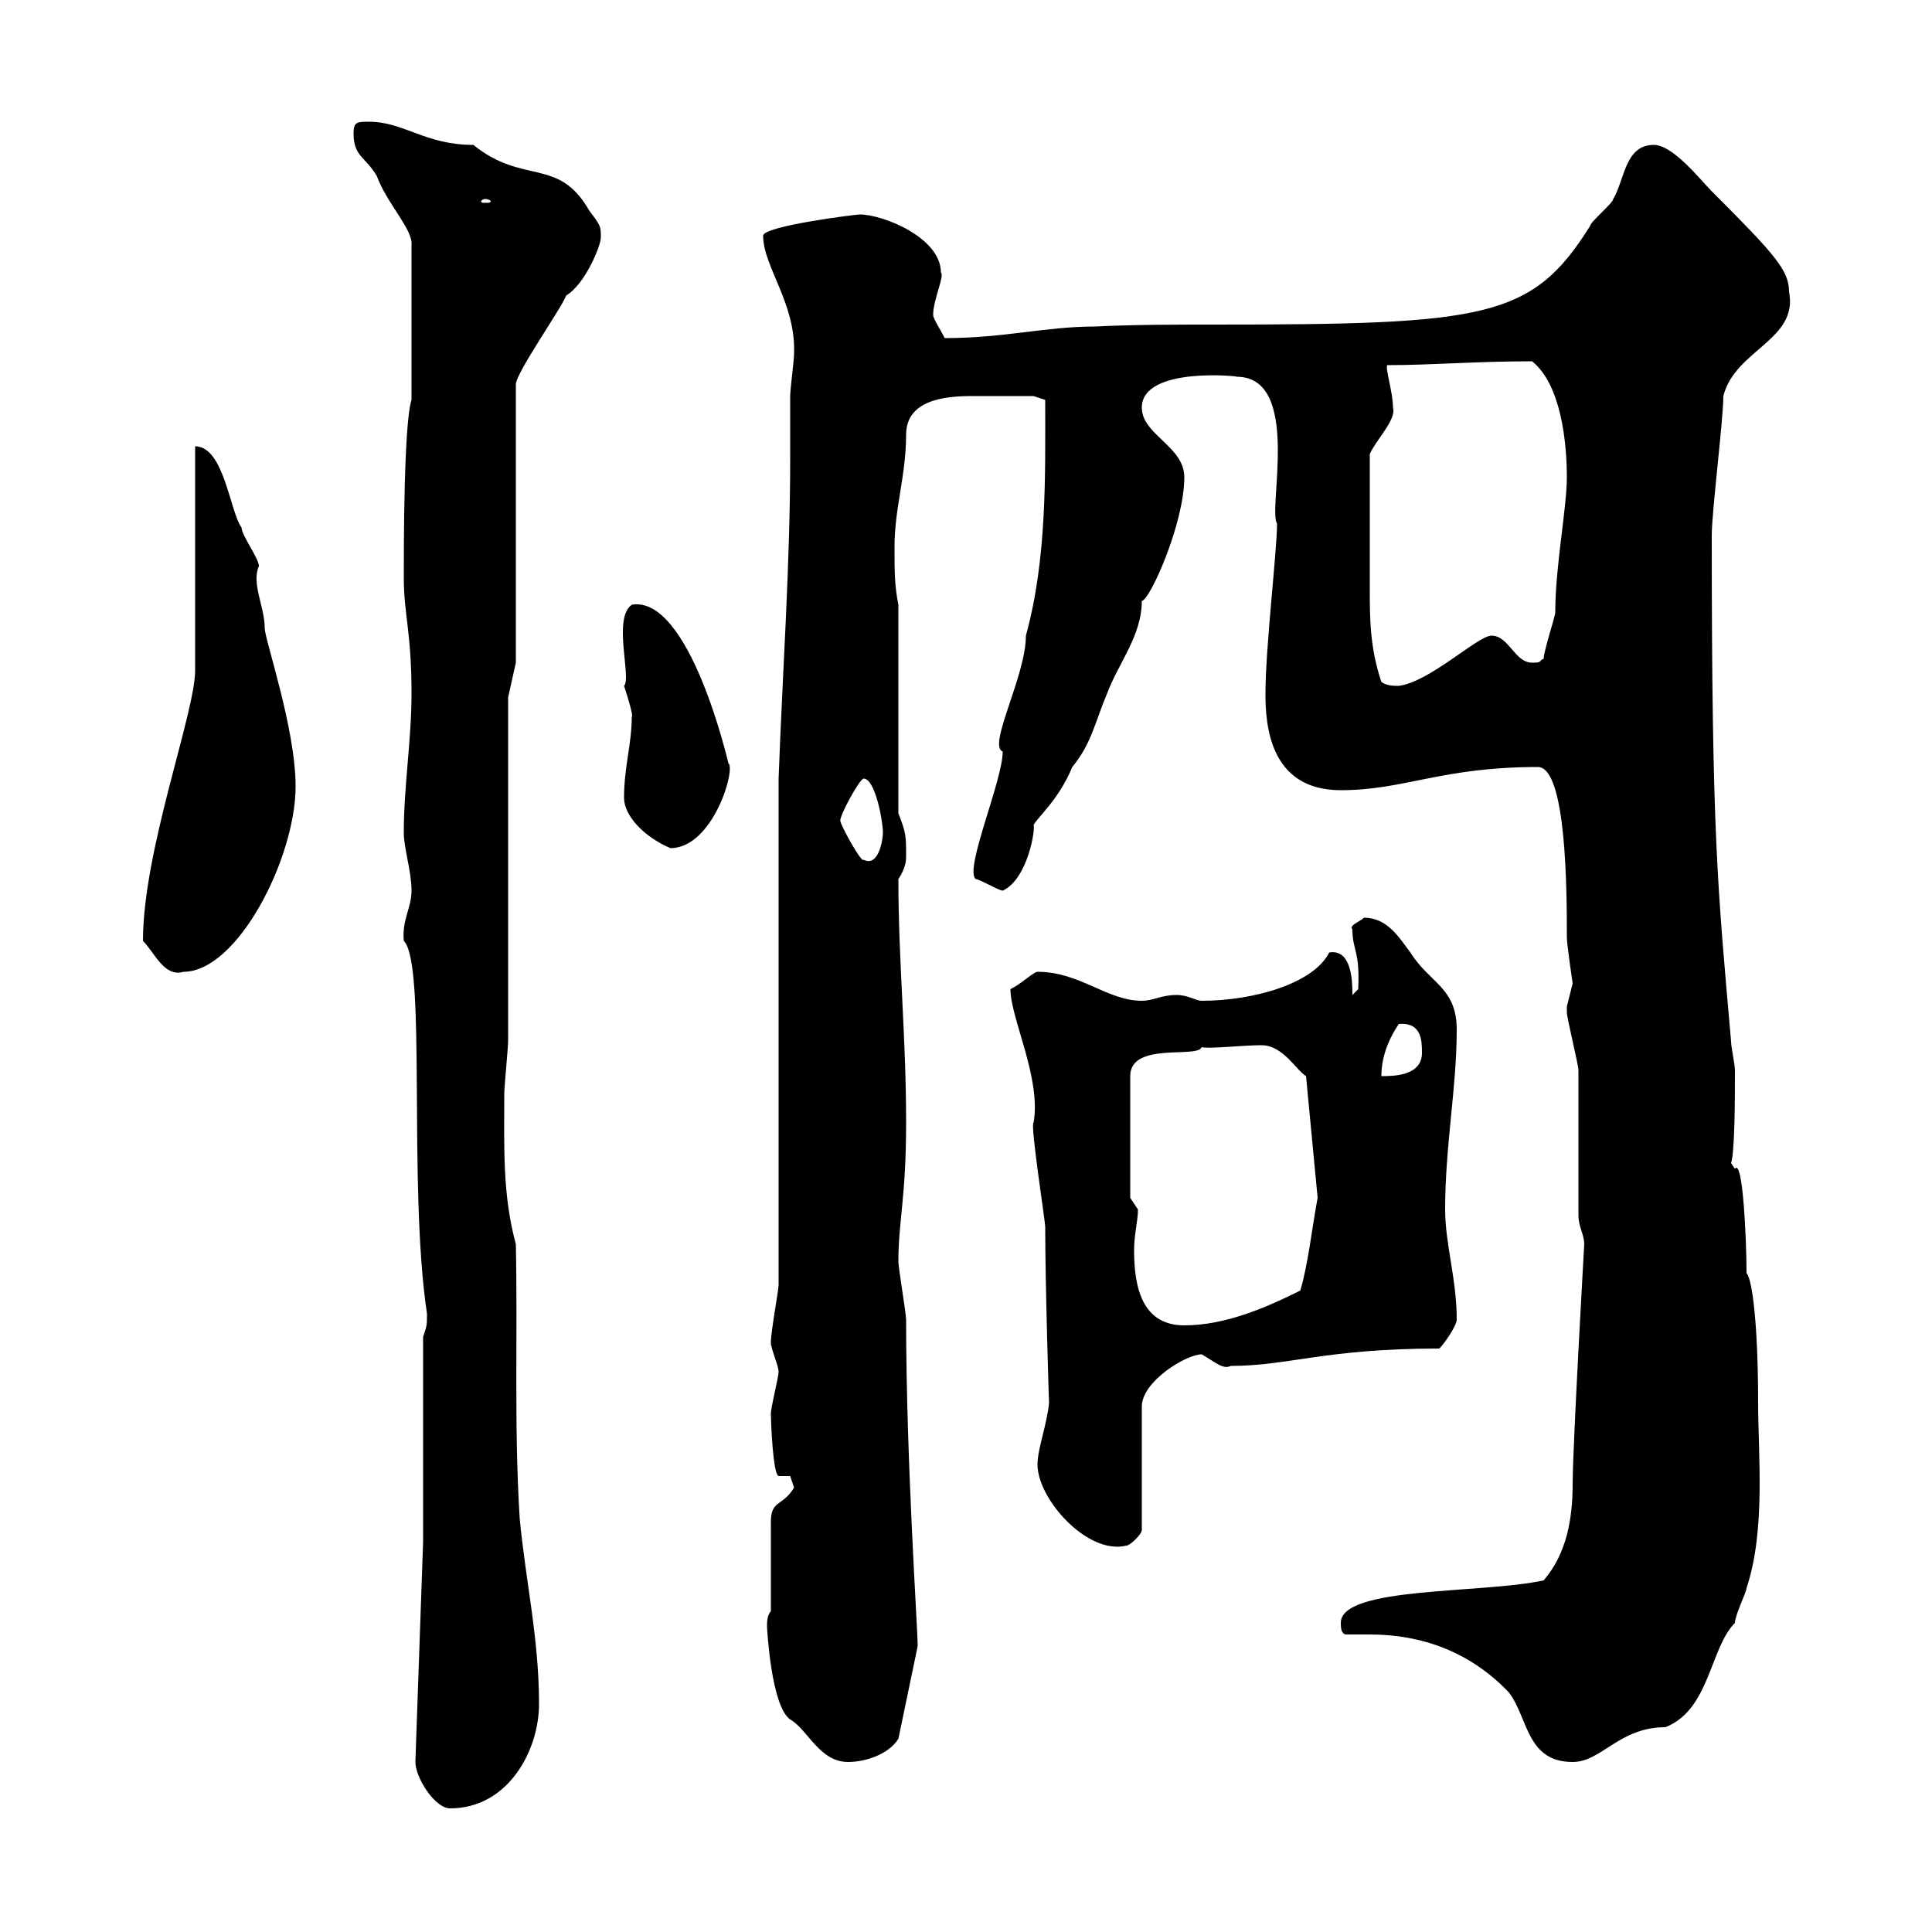 <svg xmlns="http://www.w3.org/2000/svg" xmlns:xlink="http://www.w3.org/1999/xlink" width="300" height="300"><path d="M64.50 273.60C64.50 276 67.50 280.80 69.90 280.80C78.90 280.80 83.70 271.80 83.70 264.60C83.70 254.40 81.60 245.40 80.70 235.80C79.80 221.40 80.40 207.60 80.10 193.20C78 185.40 78.30 178.20 78.30 169.80C78.30 168.90 78.90 162.60 78.90 161.70L78.90 108.30L80.10 102.90L80.10 59.70C80.10 57.90 87.30 47.70 87.90 45.90C90.90 44.10 93.30 38.10 93.30 36.90C93.30 35.10 93.30 35.10 91.50 32.70C86.70 24.30 81.30 28.80 73.50 22.50C66 22.50 62.70 18.90 57.30 18.90C55.50 18.90 54.90 18.90 54.90 20.70C54.90 24.30 56.70 24.30 58.50 27.30C60 31.50 64.20 35.70 63.90 38.10L63.90 62.10C62.70 65.70 62.70 84.90 62.70 89.70C62.70 95.40 63.90 98.10 63.90 107.70C63.90 114.90 62.70 122.10 62.70 129.30C62.70 131.70 63.90 135.30 63.90 138.30C63.90 141 62.40 142.80 62.70 146.10C66.30 149.70 63.30 183.90 66.30 204C66.30 205.80 66.30 205.80 65.70 207.60L65.70 239.40ZM119.10 252.60C119.10 252.60 119.70 264.90 122.70 267C125.40 268.50 127.20 273.60 131.70 273.60C134.40 273.60 138 272.40 139.50 270L142.50 255.60C142.50 252.90 140.70 226.80 140.70 204.90C140.70 204 139.50 196.80 139.50 195.90C139.50 189.60 140.70 186 140.70 174.30C140.70 160.80 139.50 149.40 139.50 136.50C140.70 134.70 140.70 133.50 140.70 132.90C140.70 129.90 140.70 129.30 139.50 126.30L139.50 93.90C138.90 90.90 138.90 88.80 138.90 84.90C138.90 78.90 140.70 73.80 140.70 67.50C140.70 62.10 146.70 61.50 150.90 61.50C153.90 61.50 159.30 61.50 160.50 61.50L162.30 62.10C162.30 73.80 162.60 86.70 159.30 98.70C159.30 105 153.30 115.80 155.70 116.70C155.70 121.20 149.70 135 151.50 136.50C152.10 136.50 155.10 138.30 155.70 138.30C159.60 136.50 160.80 128.70 160.50 128.10C161.10 126.90 164.40 124.20 166.50 119.10C169.50 115.50 170.10 111.90 171.90 107.70C173.70 102.90 177.30 98.70 177.30 93.30C178.50 93.30 183.90 81.30 183.90 74.10C183.90 69.30 177.30 67.50 177.30 63.30C177.30 56.70 193.20 58.50 192 58.50C202.20 58.50 196.80 79.20 198.30 81.30C198.30 85.50 196.50 100.50 196.50 107.70C196.50 112.50 197.10 122.70 208.20 122.70C218.10 122.70 223.80 119.10 238.80 119.10C243.30 119.10 243.30 138.90 243.30 145.50C243.30 146.70 244.20 152.70 244.20 152.70C244.20 152.70 243.30 156.30 243.30 156.30C243.30 157.20 243.30 157.20 243.30 157.20C243.30 158.10 245.10 165.30 245.10 166.20C245.10 169.80 245.10 185.10 245.10 188.70C245.10 190.50 246 191.70 246 193.20C246 193.20 244.20 224.70 244.20 230.40C244.20 235.80 243.30 241.20 239.70 245.40C230.10 247.50 208.20 246.30 208.20 252C208.20 252.60 208.20 253.80 209.10 253.80C210 253.80 211.50 253.80 212.70 253.80C220.80 253.80 228.30 256.50 234.30 262.80C237.30 266.70 237 273.60 244.20 273.60C248.70 273.60 251.40 268.20 258.60 268.20C265.50 265.50 265.50 255.90 269.40 252C269.40 250.80 271.20 247.20 271.20 246.60C274.20 237.60 273 225.90 273 217.80C273 205.80 272.10 198.60 271.20 197.70C271.20 192.30 270.60 179.70 269.40 181.50C269.40 181.50 268.80 180.60 268.80 180.60C269.40 178.80 269.40 170.10 269.40 166.20C269.40 165.30 268.80 162.60 268.80 161.70C266.70 137.70 265.80 129.90 265.80 83.10C265.80 79.50 267.60 65.10 267.60 61.50C269.40 54.30 279.30 52.80 277.80 45.30C277.80 42 275.70 39.60 265.80 29.70C264 27.90 259.80 22.50 256.80 22.50C252.30 22.50 252.30 27.90 250.50 30.90C250.50 31.50 246.90 34.50 246.90 35.10C237.90 49.50 230.70 50.40 188.40 50.40C182.40 50.40 176.10 50.40 170.10 50.70C162.30 50.70 156 52.50 146.70 52.50C146.10 51.30 144.90 49.50 144.90 48.90C144.90 46.50 146.70 42.90 146.10 42.30C146.10 36.90 137.10 33.30 133.50 33.30C132.90 33.30 118.50 35.10 118.50 36.60C118.50 41.40 123.60 47.10 123.30 54.90C123.30 56.10 122.70 60.30 122.70 61.50C122.70 64.80 122.70 68.10 122.70 71.10C122.70 87.90 121.50 104.40 120.90 120.90L120.90 199.50C120.90 200.40 119.70 206.70 119.70 208.50C119.70 209.40 120.90 212.10 120.90 213C120.90 213.90 119.70 218.40 119.70 219.60C119.70 220.50 120 228.90 120.90 229.20L122.70 229.20C122.70 229.20 123.30 231 123.30 231C121.50 234 119.70 232.80 119.70 236.40L119.70 250.20C119.10 250.80 119.10 252 119.10 252.60ZM161.10 227.40C161.10 232.80 168.90 241.50 174.90 240C175.50 240 177.30 238.20 177.30 237.60L177.30 218.40C177.30 214.50 184.20 210.30 186.60 210.30C188.70 211.50 189.90 212.70 191.10 212.10C200.10 212.10 205.80 209.40 223.50 209.40C224.40 208.50 226.20 205.80 226.20 204.90C226.20 198.60 224.40 193.20 224.40 187.80C224.40 177.90 226.20 168.90 226.20 159.90C226.20 153.30 222 152.70 219 147.90C217.20 145.50 215.40 142.50 211.80 142.50C211.20 143.10 209.40 143.70 210 144.30C210 147.60 211.20 147.60 210.90 153.60L210 154.50C210 152.70 210 147.30 206.40 147.90C204 152.70 194.70 155.40 186.60 155.40C185.70 155.40 184.50 154.50 182.70 154.50C180.30 154.50 179.10 155.40 177.30 155.40C171.90 155.40 167.70 150.90 161.10 150.90C160.50 150.90 158.70 152.70 156.90 153.60C156.90 158.10 161.70 167.40 160.50 174.30C159.90 174.30 162.30 189.60 162.30 190.50C162.30 199.50 162.90 218.70 162.90 217.80C162.60 221.10 161.10 225 161.10 227.40ZM176.70 187.80L175.50 186L175.50 167.10C175.50 161.70 186 164.40 186.60 162.60C187.80 162.90 192.90 162.30 195.90 162.30C199.20 162.30 201.30 166.20 202.80 167.10L204.60 186C203.70 190.80 203.10 196.50 201.90 200.40C196.50 203.10 190.20 205.80 183.90 205.80C177.30 205.80 176.10 199.80 176.10 194.10C176.10 191.70 176.70 189.60 176.70 187.80ZM217.20 159C220.80 158.70 220.80 161.70 220.80 163.50C220.80 167.10 216.30 167.10 214.50 167.10C214.50 164.40 215.40 161.70 217.20 159ZM22.20 146.10C24 147.90 25.50 151.80 28.50 150.90C36.90 150.90 45.90 133.20 45.90 122.10C45.90 113.10 41.10 99.30 41.10 97.50C41.10 94.20 39 90.60 40.20 87.90C40.20 86.70 37.50 83.10 37.50 81.90C35.70 79.50 34.80 69.30 30.30 69.30L30.30 104.10C30.30 110.70 22.20 132 22.20 146.10ZM130.50 127.50C130.20 126.90 133.50 120.90 134.10 120.90C135.90 120.90 137.10 127.50 137.10 129.30C137.10 130.20 136.50 134.70 134.10 133.50C133.80 134.10 130.50 128.10 130.50 127.50ZM96.90 123.90C96.90 126.60 99.90 129.90 104.10 131.70C110.70 131.70 114.30 119.40 113.10 118.50C113.10 118.50 107.10 92.40 98.10 93.90C95.10 96 98.10 105.30 96.90 106.50C97.50 108.30 98.40 111.30 98.10 111.30C98.10 115.50 96.90 119.10 96.90 123.90ZM214.50 105.90C212.70 100.50 212.70 96 212.70 91.50C212.70 86.10 212.70 78.90 212.70 70.50C213.60 68.40 216.90 65.10 216.30 63.30C216.30 60.90 215.10 57.30 215.40 56.70C222.30 56.70 229.20 56.10 237.90 56.10C242.40 59.70 243.30 68.70 243.30 74.10C243.30 78.90 241.50 87.90 241.50 95.10C241.50 95.70 239.70 101.10 239.70 102.30C238.80 102.60 239.70 102.90 237.90 102.90C235.20 102.90 234.30 98.70 231.60 98.70C229.50 98.70 222 105.90 217.20 106.50C216.30 106.50 215.40 106.50 214.50 105.90ZM75.30 30.90C75.90 30.90 76.20 31.20 76.20 31.20C76.20 31.50 75.90 31.50 75.30 31.50C75 31.50 74.70 31.50 74.70 31.20C74.70 31.20 75 30.90 75.30 30.90Z"/></svg>